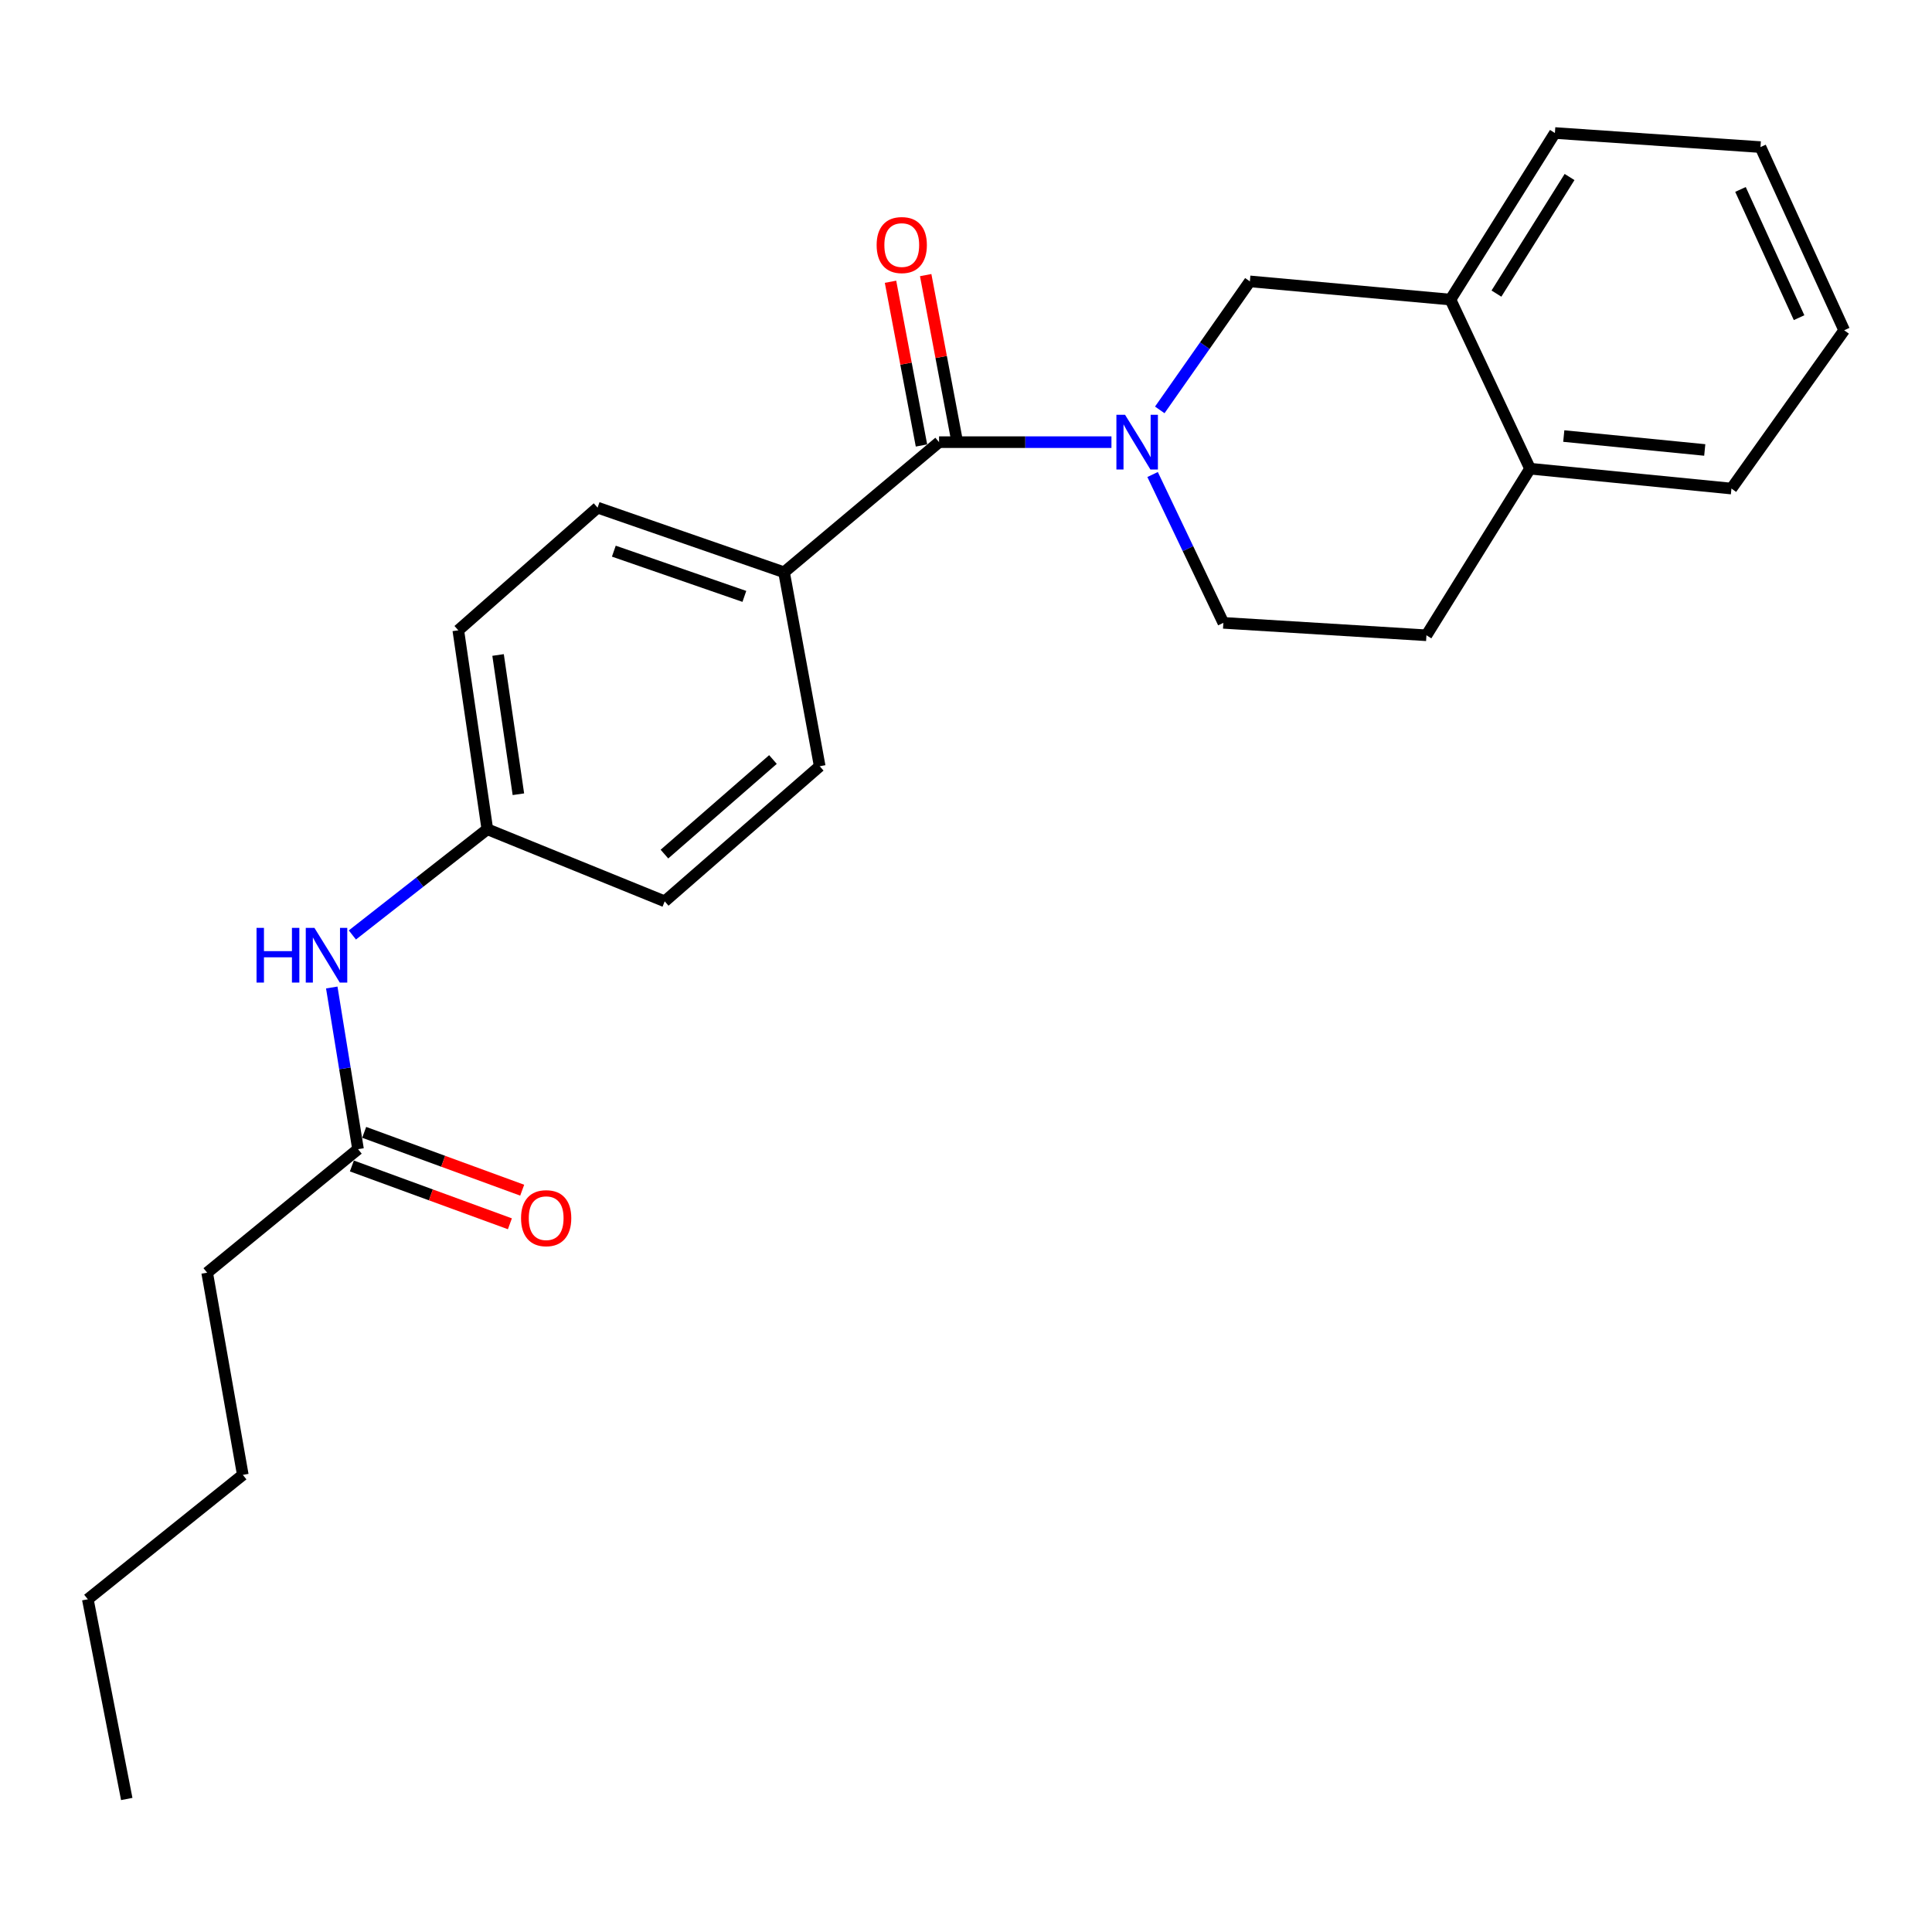 <?xml version='1.0' encoding='iso-8859-1'?>
<svg version='1.1' baseProfile='full'
              xmlns='http://www.w3.org/2000/svg'
                      xmlns:rdkit='http://www.rdkit.org/xml'
                      xmlns:xlink='http://www.w3.org/1999/xlink'
                  xml:space='preserve'
width='1000px' height='1000px' viewBox='0 0 1000 1000'>
<!-- END OF HEADER -->
<rect style='opacity:1.0;fill:#FFFFFF;stroke:none' width='1000' height='1000' x='0' y='0'> </rect>
<path class='bond-0' d='M 575.286,228.86 L 530.671,228.86' style='fill:none;fill-rule:evenodd;stroke:#0000FF;stroke-width:6px;stroke-linecap:butt;stroke-linejoin:miter;stroke-opacity:1' />
<path class='bond-0' d='M 530.671,228.86 L 486.055,228.86' style='fill:none;fill-rule:evenodd;stroke:#000000;stroke-width:6px;stroke-linecap:butt;stroke-linejoin:miter;stroke-opacity:1' />
<path class='bond-1' d='M 600.298,212.159 L 623.615,178.901' style='fill:none;fill-rule:evenodd;stroke:#0000FF;stroke-width:6px;stroke-linecap:butt;stroke-linejoin:miter;stroke-opacity:1' />
<path class='bond-1' d='M 623.615,178.901 L 646.932,145.642' style='fill:none;fill-rule:evenodd;stroke:#000000;stroke-width:6px;stroke-linecap:butt;stroke-linejoin:miter;stroke-opacity:1' />
<path class='bond-5' d='M 596.581,245.61 L 614.897,284' style='fill:none;fill-rule:evenodd;stroke:#0000FF;stroke-width:6px;stroke-linecap:butt;stroke-linejoin:miter;stroke-opacity:1' />
<path class='bond-5' d='M 614.897,284 L 633.213,322.389' style='fill:none;fill-rule:evenodd;stroke:#000000;stroke-width:6px;stroke-linecap:butt;stroke-linejoin:miter;stroke-opacity:1' />
<path class='bond-3' d='M 486.055,228.86 L 405.822,296.207' style='fill:none;fill-rule:evenodd;stroke:#000000;stroke-width:6px;stroke-linecap:butt;stroke-linejoin:miter;stroke-opacity:1' />
<path class='bond-7' d='M 495.156,227.139 L 487.144,184.767' style='fill:none;fill-rule:evenodd;stroke:#000000;stroke-width:6px;stroke-linecap:butt;stroke-linejoin:miter;stroke-opacity:1' />
<path class='bond-7' d='M 487.144,184.767 L 479.131,142.394' style='fill:none;fill-rule:evenodd;stroke:#FF0000;stroke-width:6px;stroke-linecap:butt;stroke-linejoin:miter;stroke-opacity:1' />
<path class='bond-7' d='M 476.954,230.581 L 468.942,188.208' style='fill:none;fill-rule:evenodd;stroke:#000000;stroke-width:6px;stroke-linecap:butt;stroke-linejoin:miter;stroke-opacity:1' />
<path class='bond-7' d='M 468.942,188.208 L 460.929,145.836' style='fill:none;fill-rule:evenodd;stroke:#FF0000;stroke-width:6px;stroke-linecap:butt;stroke-linejoin:miter;stroke-opacity:1' />
<path class='bond-2' d='M 646.932,145.642 L 750.753,155.059' style='fill:none;fill-rule:evenodd;stroke:#000000;stroke-width:6px;stroke-linecap:butt;stroke-linejoin:miter;stroke-opacity:1' />
<path class='bond-17' d='M 750.753,155.059 L 804.814,68.847' style='fill:none;fill-rule:evenodd;stroke:#000000;stroke-width:6px;stroke-linecap:butt;stroke-linejoin:miter;stroke-opacity:1' />
<path class='bond-17' d='M 774.556,151.969 L 812.399,91.621' style='fill:none;fill-rule:evenodd;stroke:#000000;stroke-width:6px;stroke-linecap:butt;stroke-linejoin:miter;stroke-opacity:1' />
<path class='bond-24' d='M 750.753,155.059 L 791.95,242.589' style='fill:none;fill-rule:evenodd;stroke:#000000;stroke-width:6px;stroke-linecap:butt;stroke-linejoin:miter;stroke-opacity:1' />
<path class='bond-11' d='M 405.822,296.207 L 309.308,262.76' style='fill:none;fill-rule:evenodd;stroke:#000000;stroke-width:6px;stroke-linecap:butt;stroke-linejoin:miter;stroke-opacity:1' />
<path class='bond-11' d='M 385.279,308.694 L 317.72,285.28' style='fill:none;fill-rule:evenodd;stroke:#000000;stroke-width:6px;stroke-linecap:butt;stroke-linejoin:miter;stroke-opacity:1' />
<path class='bond-12' d='M 405.822,296.207 L 424.285,396.601' style='fill:none;fill-rule:evenodd;stroke:#000000;stroke-width:6px;stroke-linecap:butt;stroke-linejoin:miter;stroke-opacity:1' />
<path class='bond-4' d='M 185.316,594.805 L 178.517,552.965' style='fill:none;fill-rule:evenodd;stroke:#000000;stroke-width:6px;stroke-linecap:butt;stroke-linejoin:miter;stroke-opacity:1' />
<path class='bond-4' d='M 178.517,552.965 L 171.718,511.125' style='fill:none;fill-rule:evenodd;stroke:#0000FF;stroke-width:6px;stroke-linecap:butt;stroke-linejoin:miter;stroke-opacity:1' />
<path class='bond-9' d='M 182.133,603.504 L 223.026,618.47' style='fill:none;fill-rule:evenodd;stroke:#000000;stroke-width:6px;stroke-linecap:butt;stroke-linejoin:miter;stroke-opacity:1' />
<path class='bond-9' d='M 223.026,618.47 L 263.919,633.436' style='fill:none;fill-rule:evenodd;stroke:#FF0000;stroke-width:6px;stroke-linecap:butt;stroke-linejoin:miter;stroke-opacity:1' />
<path class='bond-9' d='M 188.5,586.107 L 229.393,601.074' style='fill:none;fill-rule:evenodd;stroke:#000000;stroke-width:6px;stroke-linecap:butt;stroke-linejoin:miter;stroke-opacity:1' />
<path class='bond-9' d='M 229.393,601.074 L 270.286,616.04' style='fill:none;fill-rule:evenodd;stroke:#FF0000;stroke-width:6px;stroke-linecap:butt;stroke-linejoin:miter;stroke-opacity:1' />
<path class='bond-16' d='M 185.316,594.805 L 107.224,658.736' style='fill:none;fill-rule:evenodd;stroke:#000000;stroke-width:6px;stroke-linecap:butt;stroke-linejoin:miter;stroke-opacity:1' />
<path class='bond-10' d='M 633.213,322.389 L 738.321,328.821' style='fill:none;fill-rule:evenodd;stroke:#000000;stroke-width:6px;stroke-linecap:butt;stroke-linejoin:miter;stroke-opacity:1' />
<path class='bond-6' d='M 182.388,483.938 L 217.315,456.576' style='fill:none;fill-rule:evenodd;stroke:#0000FF;stroke-width:6px;stroke-linecap:butt;stroke-linejoin:miter;stroke-opacity:1' />
<path class='bond-6' d='M 217.315,456.576 L 252.242,429.215' style='fill:none;fill-rule:evenodd;stroke:#000000;stroke-width:6px;stroke-linecap:butt;stroke-linejoin:miter;stroke-opacity:1' />
<path class='bond-8' d='M 791.95,242.589 L 738.321,328.821' style='fill:none;fill-rule:evenodd;stroke:#000000;stroke-width:6px;stroke-linecap:butt;stroke-linejoin:miter;stroke-opacity:1' />
<path class='bond-18' d='M 791.95,242.589 L 896.193,252.88' style='fill:none;fill-rule:evenodd;stroke:#000000;stroke-width:6px;stroke-linecap:butt;stroke-linejoin:miter;stroke-opacity:1' />
<path class='bond-18' d='M 809.406,225.697 L 882.376,232.901' style='fill:none;fill-rule:evenodd;stroke:#000000;stroke-width:6px;stroke-linecap:butt;stroke-linejoin:miter;stroke-opacity:1' />
<path class='bond-14' d='M 309.308,262.76 L 237.216,326.248' style='fill:none;fill-rule:evenodd;stroke:#000000;stroke-width:6px;stroke-linecap:butt;stroke-linejoin:miter;stroke-opacity:1' />
<path class='bond-15' d='M 424.285,396.601 L 344.053,466.532' style='fill:none;fill-rule:evenodd;stroke:#000000;stroke-width:6px;stroke-linecap:butt;stroke-linejoin:miter;stroke-opacity:1' />
<path class='bond-15' d='M 400.079,393.126 L 343.916,442.078' style='fill:none;fill-rule:evenodd;stroke:#000000;stroke-width:6px;stroke-linecap:butt;stroke-linejoin:miter;stroke-opacity:1' />
<path class='bond-13' d='M 252.242,429.215 L 344.053,466.532' style='fill:none;fill-rule:evenodd;stroke:#000000;stroke-width:6px;stroke-linecap:butt;stroke-linejoin:miter;stroke-opacity:1' />
<path class='bond-25' d='M 252.242,429.215 L 237.216,326.248' style='fill:none;fill-rule:evenodd;stroke:#000000;stroke-width:6px;stroke-linecap:butt;stroke-linejoin:miter;stroke-opacity:1' />
<path class='bond-25' d='M 268.319,411.095 L 257.801,339.018' style='fill:none;fill-rule:evenodd;stroke:#000000;stroke-width:6px;stroke-linecap:butt;stroke-linejoin:miter;stroke-opacity:1' />
<path class='bond-19' d='M 107.224,658.736 L 125.677,763.391' style='fill:none;fill-rule:evenodd;stroke:#000000;stroke-width:6px;stroke-linecap:butt;stroke-linejoin:miter;stroke-opacity:1' />
<path class='bond-21' d='M 804.814,68.847 L 911.218,76.134' style='fill:none;fill-rule:evenodd;stroke:#000000;stroke-width:6px;stroke-linecap:butt;stroke-linejoin:miter;stroke-opacity:1' />
<path class='bond-23' d='M 896.193,252.88 L 954.545,170.949' style='fill:none;fill-rule:evenodd;stroke:#000000;stroke-width:6px;stroke-linecap:butt;stroke-linejoin:miter;stroke-opacity:1' />
<path class='bond-20' d='M 125.677,763.391 L 45.455,827.775' style='fill:none;fill-rule:evenodd;stroke:#000000;stroke-width:6px;stroke-linecap:butt;stroke-linejoin:miter;stroke-opacity:1' />
<path class='bond-22' d='M 45.455,827.775 L 65.605,931.153' style='fill:none;fill-rule:evenodd;stroke:#000000;stroke-width:6px;stroke-linecap:butt;stroke-linejoin:miter;stroke-opacity:1' />
<path class='bond-26' d='M 911.218,76.134 L 954.545,170.949' style='fill:none;fill-rule:evenodd;stroke:#000000;stroke-width:6px;stroke-linecap:butt;stroke-linejoin:miter;stroke-opacity:1' />
<path class='bond-26' d='M 900.868,98.055 L 931.197,164.426' style='fill:none;fill-rule:evenodd;stroke:#000000;stroke-width:6px;stroke-linecap:butt;stroke-linejoin:miter;stroke-opacity:1' />
<path  class='atom-0' d='M 582.329 214.7
L 591.609 229.7
Q 592.529 231.18, 594.009 233.86
Q 595.489 236.54, 595.569 236.7
L 595.569 214.7
L 599.329 214.7
L 599.329 243.02
L 595.449 243.02
L 585.489 226.62
Q 584.329 224.7, 583.089 222.5
Q 581.889 220.3, 581.529 219.62
L 581.529 243.02
L 577.849 243.02
L 577.849 214.7
L 582.329 214.7
' fill='#0000FF'/>
<path  class='atom-7' d='M 132.784 480.262
L 136.624 480.262
L 136.624 492.302
L 151.104 492.302
L 151.104 480.262
L 154.944 480.262
L 154.944 508.582
L 151.104 508.582
L 151.104 495.502
L 136.624 495.502
L 136.624 508.582
L 132.784 508.582
L 132.784 480.262
' fill='#0000FF'/>
<path  class='atom-7' d='M 162.744 480.262
L 172.024 495.262
Q 172.944 496.742, 174.424 499.422
Q 175.904 502.102, 175.984 502.262
L 175.984 480.262
L 179.744 480.262
L 179.744 508.582
L 175.864 508.582
L 165.904 492.182
Q 164.744 490.262, 163.504 488.062
Q 162.304 485.862, 161.944 485.182
L 161.944 508.582
L 158.264 508.582
L 158.264 480.262
L 162.744 480.262
' fill='#0000FF'/>
<path  class='atom-8' d='M 453.748 126.838
Q 453.748 120.038, 457.108 116.238
Q 460.468 112.438, 466.748 112.438
Q 473.028 112.438, 476.388 116.238
Q 479.748 120.038, 479.748 126.838
Q 479.748 133.718, 476.348 137.638
Q 472.948 141.518, 466.748 141.518
Q 460.508 141.518, 457.108 137.638
Q 453.748 133.758, 453.748 126.838
M 466.748 138.318
Q 471.068 138.318, 473.388 135.438
Q 475.748 132.518, 475.748 126.838
Q 475.748 121.278, 473.388 118.478
Q 471.068 115.638, 466.748 115.638
Q 462.428 115.638, 460.068 118.438
Q 457.748 121.238, 457.748 126.838
Q 457.748 132.558, 460.068 135.438
Q 462.428 138.318, 466.748 138.318
' fill='#FF0000'/>
<path  class='atom-10' d='M 269.695 630.525
Q 269.695 623.725, 273.055 619.925
Q 276.415 616.125, 282.695 616.125
Q 288.975 616.125, 292.335 619.925
Q 295.695 623.725, 295.695 630.525
Q 295.695 637.405, 292.295 641.325
Q 288.895 645.205, 282.695 645.205
Q 276.455 645.205, 273.055 641.325
Q 269.695 637.445, 269.695 630.525
M 282.695 642.005
Q 287.015 642.005, 289.335 639.125
Q 291.695 636.205, 291.695 630.525
Q 291.695 624.965, 289.335 622.165
Q 287.015 619.325, 282.695 619.325
Q 278.375 619.325, 276.015 622.125
Q 273.695 624.925, 273.695 630.525
Q 273.695 636.245, 276.015 639.125
Q 278.375 642.005, 282.695 642.005
' fill='#FF0000'/>
</svg>
